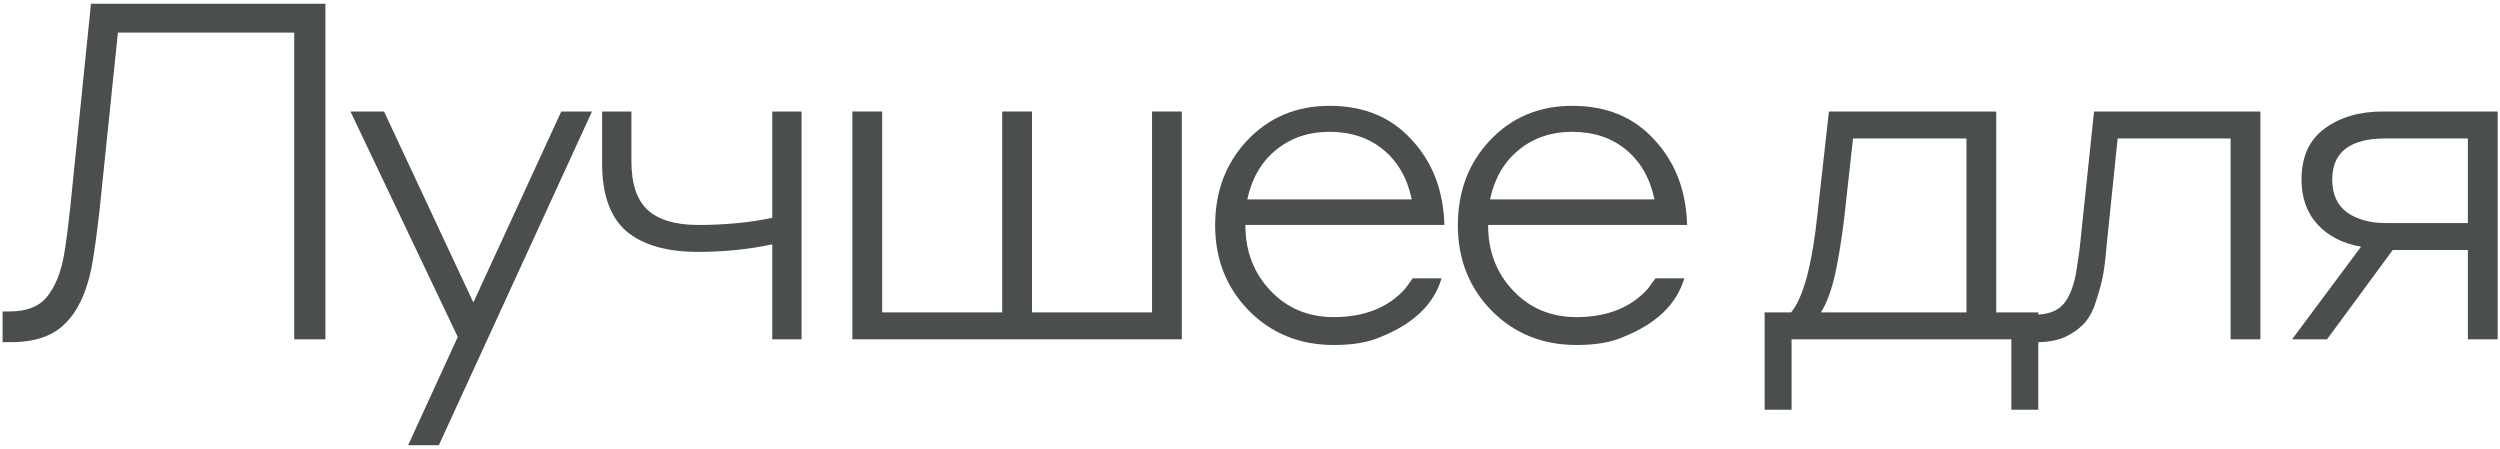 <?xml version="1.0" encoding="UTF-8"?> <svg xmlns="http://www.w3.org/2000/svg" width="501" height="90" viewBox="0 0 501 90" fill="none"> <path d="M23.631 6.527L19.938 42.236C19.369 47.225 18.832 51.045 18.327 53.697C17.317 58.686 15.549 62.411 13.023 64.874C10.56 67.337 6.961 68.568 2.225 68.568H0.52V62.411H1.941C5.351 62.411 7.845 61.433 9.424 59.475C11.065 57.455 12.202 54.645 12.834 51.045C13.212 48.898 13.623 45.773 14.065 41.668L18.233 0.749H65.213V68H58.962V6.527H23.631Z" fill="#4B4E4E"></path> <path d="M118.636 22.345L87.947 89.217H81.79L91.735 67.526L70.234 22.345H76.959L94.861 60.612L112.479 22.345H118.636Z" fill="#4B4E4E"></path> <path d="M154.76 68V48.961C150.087 49.972 145.13 50.477 139.889 50.477C133.574 50.477 128.775 49.088 125.492 46.309C122.271 43.468 120.661 38.953 120.661 32.764V22.345H126.534V32.291C126.534 36.774 127.607 40.026 129.754 42.047C131.964 44.068 135.343 45.078 139.889 45.078C145.32 45.078 150.277 44.604 154.76 43.657V22.345H160.633V68H154.76Z" fill="#4B4E4E"></path> <path d="M170.816 22.345H176.784V62.601H200.842V22.345H206.81V62.601H230.868V22.345H236.836V68H170.816V22.345Z" fill="#4B4E4E"></path> <path d="M266.438 21.209C273.321 21.209 278.815 23.482 282.92 28.028C287.087 32.512 289.266 38.195 289.455 45.078H249.578V45.173C249.578 50.351 251.252 54.708 254.599 58.244C257.945 61.78 262.176 63.548 267.291 63.548C273.416 63.548 278.184 61.654 281.594 57.865C282.351 56.855 282.856 56.16 283.109 55.781H288.887C287.371 60.959 283.298 64.874 276.668 67.526C274.269 68.6 271.143 69.137 267.291 69.137C260.471 69.137 254.788 66.832 250.241 62.222C245.758 57.612 243.516 51.929 243.516 45.173C243.516 38.353 245.663 32.67 249.957 28.123C254.314 23.514 259.808 21.209 266.438 21.209ZM266.438 26.418C262.208 26.418 258.608 27.649 255.64 30.112C252.736 32.512 250.841 35.795 249.957 39.963H282.92C282.036 35.732 280.141 32.417 277.236 30.017C274.332 27.618 270.732 26.418 266.438 26.418Z" fill="#4B4E4E"></path> <path d="M315.078 21.209C321.961 21.209 327.455 23.482 331.559 28.028C335.727 32.512 337.906 38.195 338.095 45.078H298.218V45.173C298.218 50.351 299.892 54.708 303.238 58.244C306.585 61.78 310.816 63.548 315.931 63.548C322.056 63.548 326.823 61.654 330.233 57.865C330.991 56.855 331.496 56.16 331.749 55.781H337.527C336.011 60.959 331.938 64.874 325.308 67.526C322.908 68.6 319.783 69.137 315.931 69.137C309.111 69.137 303.428 66.832 298.881 62.222C294.398 57.612 292.156 51.929 292.156 45.173C292.156 38.353 294.303 32.67 298.597 28.123C302.954 23.514 308.448 21.209 315.078 21.209ZM315.078 26.418C310.847 26.418 307.248 27.649 304.28 30.112C301.376 32.512 299.481 35.795 298.597 39.963H331.559C330.675 35.732 328.781 32.417 325.876 30.017C322.972 27.618 319.372 26.418 315.078 26.418Z" fill="#4B4E4E"></path> <path d="M394.079 62.601V27.744H371.346L369.641 43.184C369.136 47.541 368.504 51.487 367.747 55.023C366.989 58.307 366.042 60.833 364.905 62.601H394.079ZM359.032 82.113H353.633V62.601H358.938C361.4 59.633 363.169 53.003 364.242 42.71L366.515 22.345H400.046V62.601H408.476V82.113H403.077V68H359.032V82.113Z" fill="#4B4E4E"></path> <path d="M416.895 48.583L419.642 22.345H452.983V68H447.016V27.744H424.378L422.199 48.867C422.01 51.203 421.789 53.129 421.536 54.645C421.283 56.16 420.841 57.897 420.21 59.854C419.642 61.812 418.884 63.359 417.937 64.495C416.99 65.632 415.695 66.611 414.053 67.432C412.411 68.189 410.485 68.568 408.275 68.568H406.381V63.075H407.518C410.17 63.075 412.096 62.443 413.295 61.18C414.495 59.917 415.379 57.928 415.948 55.213C416.453 52.245 416.769 50.035 416.895 48.583Z" fill="#4B4E4E"></path> <path d="M500.53 68H494.562V50.098H479.502L466.336 68H459.327L473.156 49.435C469.493 48.803 466.589 47.32 464.442 44.983C462.295 42.647 461.221 39.647 461.221 35.985C461.221 31.438 462.768 28.028 465.862 25.755C468.957 23.482 472.84 22.345 477.513 22.345H500.53V68ZM478.081 44.699H494.562V27.744H478.081C470.946 27.744 467.378 30.491 467.378 35.985C467.378 38.953 468.388 41.163 470.409 42.615C472.43 44.004 474.987 44.699 478.081 44.699Z" fill="#4B4E4E"></path> </svg> 